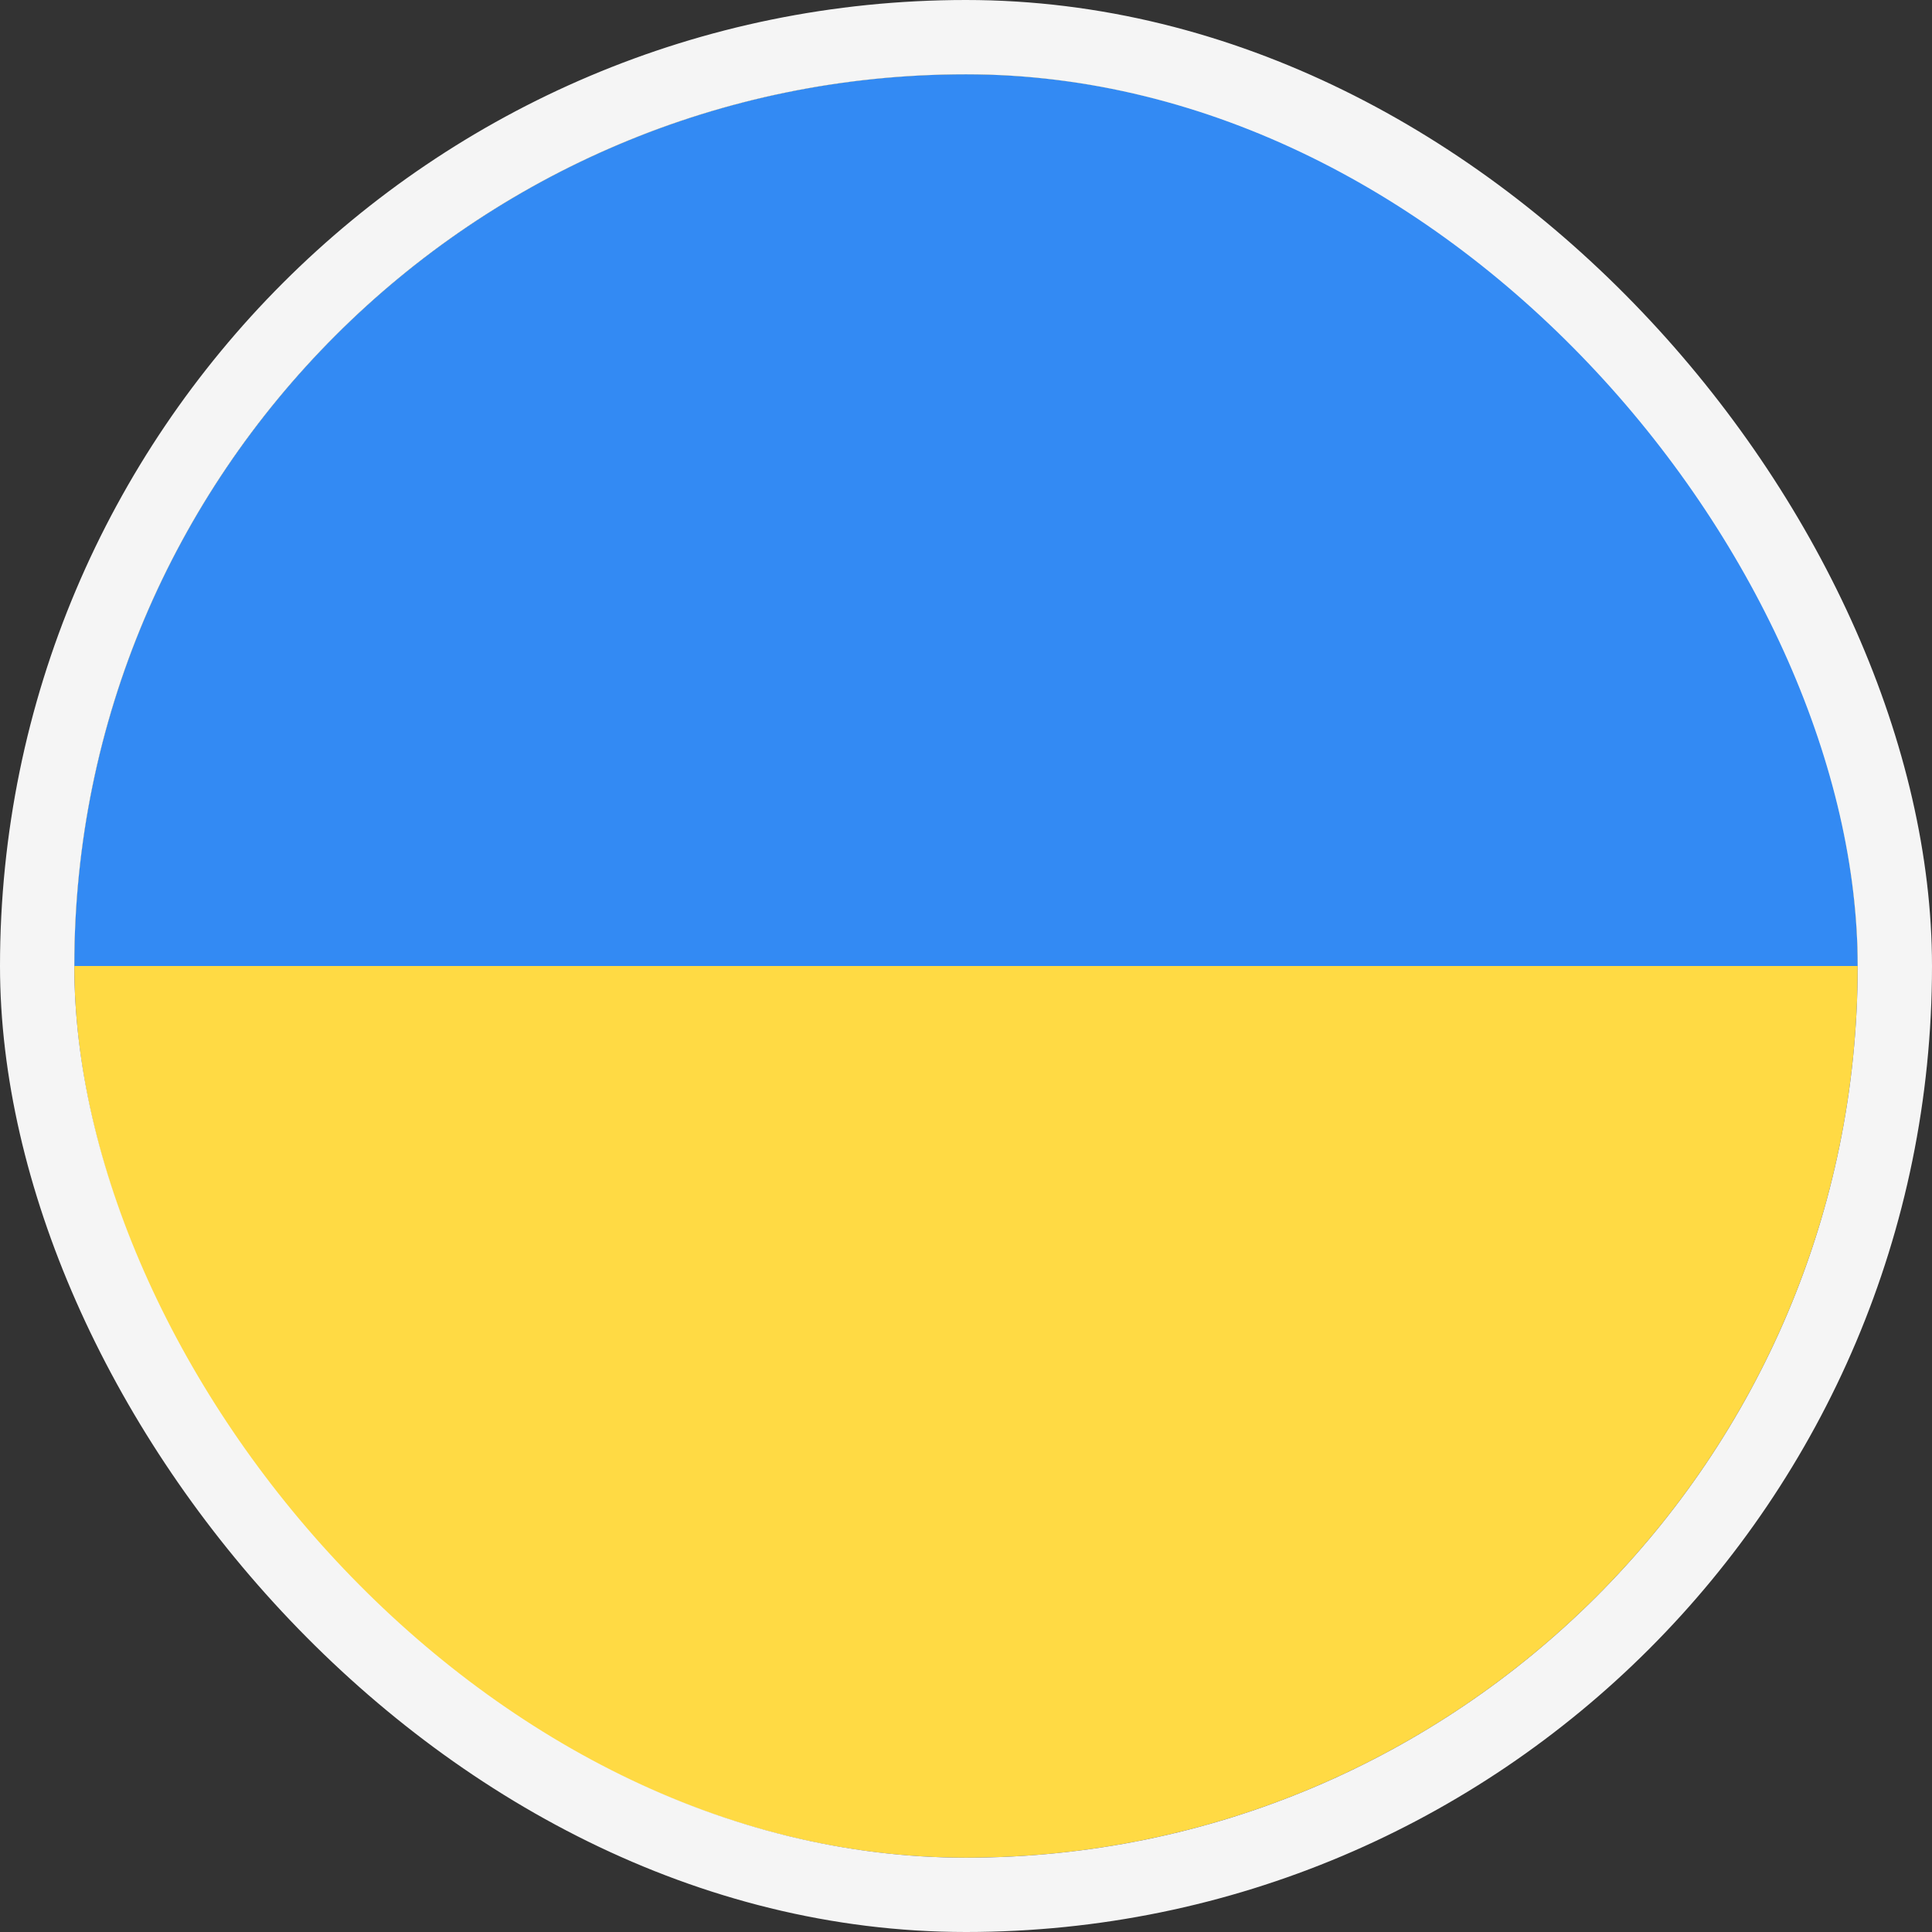 <svg width="26" height="26" viewBox="0 0 26 26" fill="none" xmlns="http://www.w3.org/2000/svg">
<rect x="0" y="0" width="26" height="26" fill="#333333" stroke="none"/>
<g clip-path="url(#clip0_9528_15244)">
<path d="M13 25C19.627 25 25 19.627 25 13C25 6.373 19.627 1 13 1C6.373 1 1 6.373 1 13C1 19.627 6.373 25 13 25Z" fill="#FFDA44"/>
<path d="M1 13C1 6.373 6.373 1 13 1C19.627 1 25 6.373 25 13" fill="#338AF3"/>
</g>
<rect x="0.5" y="0.5" width="25" height="25" rx="12.5" stroke="#F5F5F5"/>
<defs>
<clipPath id="clip0_9528_15244">
<rect x="1" y="1" width="24" height="24" rx="12" fill="white"/>
</clipPath>
</defs>
</svg>
